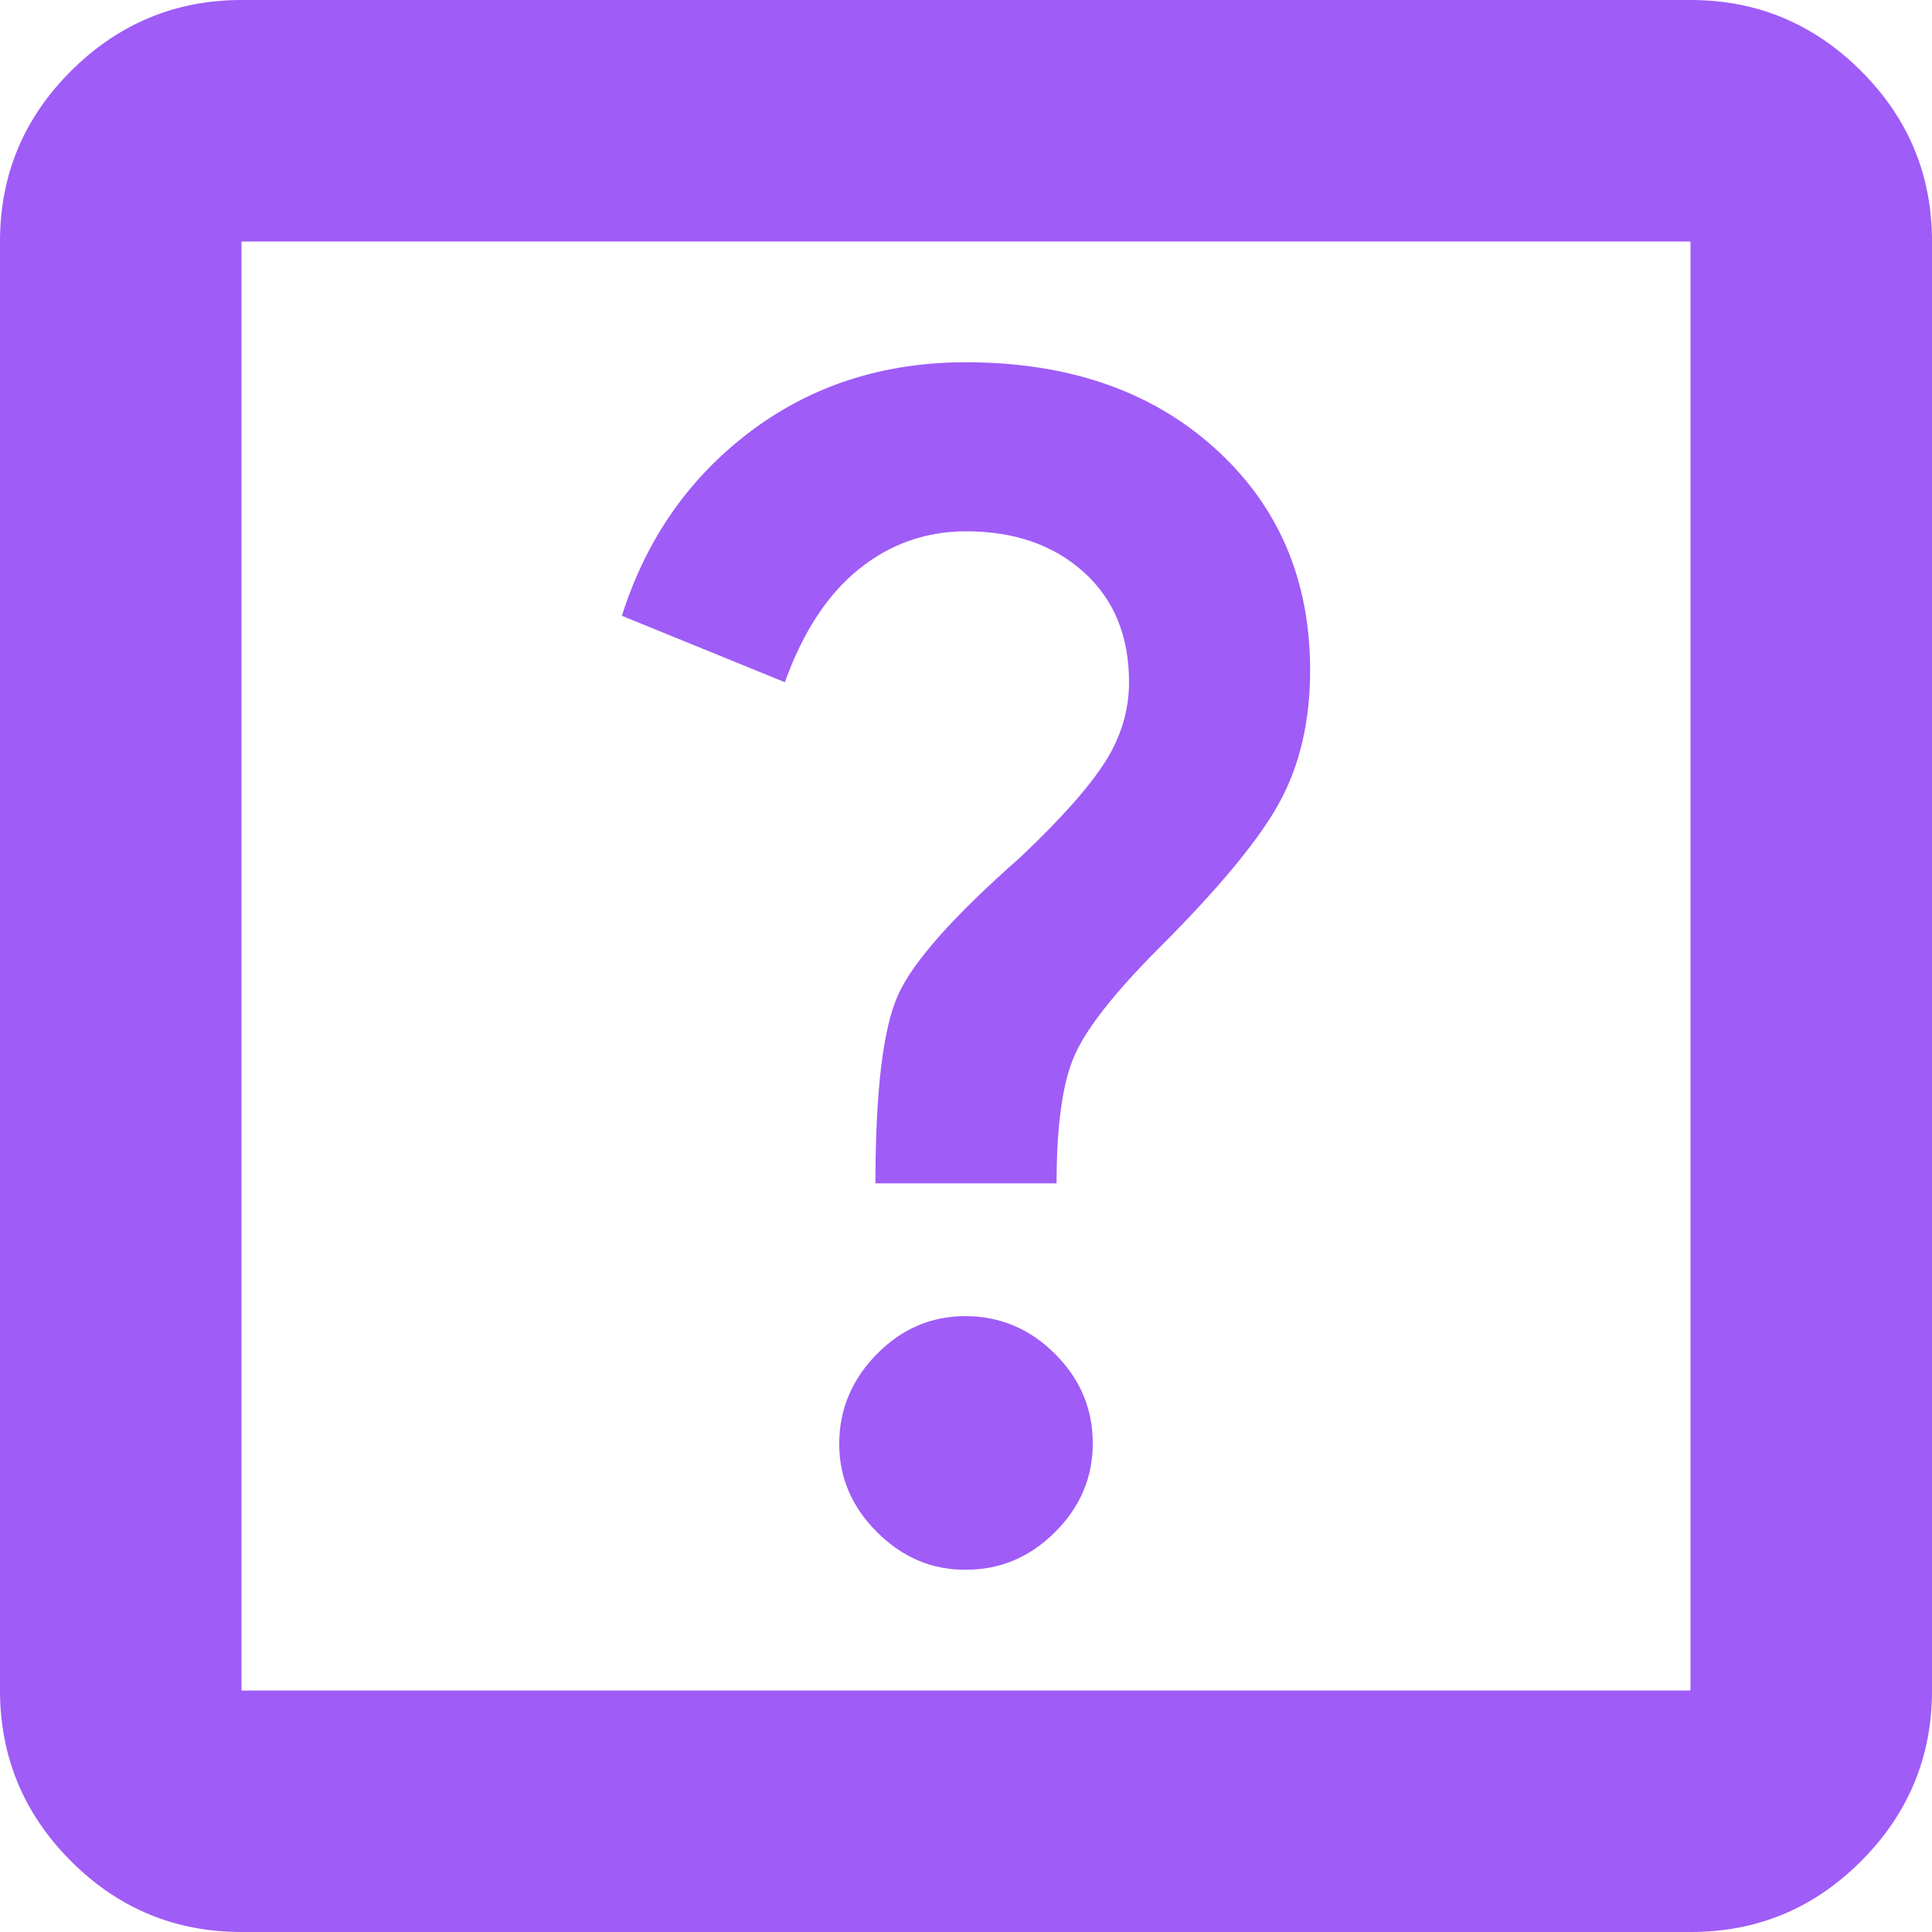 <svg width="100%" height="100%" viewBox="0 0 26 26" fill="none" xmlns="http://www.w3.org/2000/svg">
                            <path d="M13 21.125C13.46 21.125 13.86 20.956 14.199 20.618C14.538 20.28 14.707 19.88 14.706 19.419C14.705 18.957 14.536 18.558 14.199 18.221C13.862 17.884 13.463 17.715 13 17.712C12.537 17.71 12.138 17.88 11.802 18.221C11.466 18.562 11.297 18.962 11.294 19.419C11.29 19.876 11.46 20.276 11.802 20.618C12.145 20.96 12.544 21.129 13 21.125ZM11.781 15.925H14.219C14.219 15.14 14.3 14.564 14.463 14.199C14.625 13.834 15.004 13.353 15.6 12.756C16.413 11.944 16.954 11.287 17.225 10.787C17.496 10.286 17.631 9.697 17.631 9.019C17.631 7.8 17.204 6.805 16.351 6.034C15.497 5.262 14.38 4.876 13 4.875C11.89 4.875 10.922 5.186 10.096 5.809C9.271 6.432 8.695 7.258 8.369 8.287L10.562 9.181C10.806 8.504 11.138 7.997 11.559 7.659C11.979 7.321 12.459 7.151 13 7.15C13.65 7.15 14.178 7.333 14.584 7.699C14.991 8.065 15.194 8.559 15.194 9.181C15.194 9.56 15.085 9.92 14.869 10.259C14.652 10.598 14.273 11.024 13.731 11.537C12.838 12.323 12.289 12.939 12.087 13.387C11.884 13.834 11.782 14.68 11.781 15.925ZM3.25 26C2.356 26 1.591 25.682 0.955 25.046C0.32 24.41 0.001 23.645 0 22.75V3.25C0 2.356 0.318 1.591 0.955 0.956C1.593 0.32 2.357 0.001 3.25 0H22.75C23.644 0 24.409 0.319 25.046 0.956C25.683 1.593 26.001 2.357 26 3.25V22.75C26 23.644 25.682 24.409 25.046 25.046C24.41 25.683 23.645 26.001 22.75 26H3.25ZM3.25 22.75H22.75V3.25H3.25V22.75Z" fill="#9F5CF7"></path>
                          </svg>